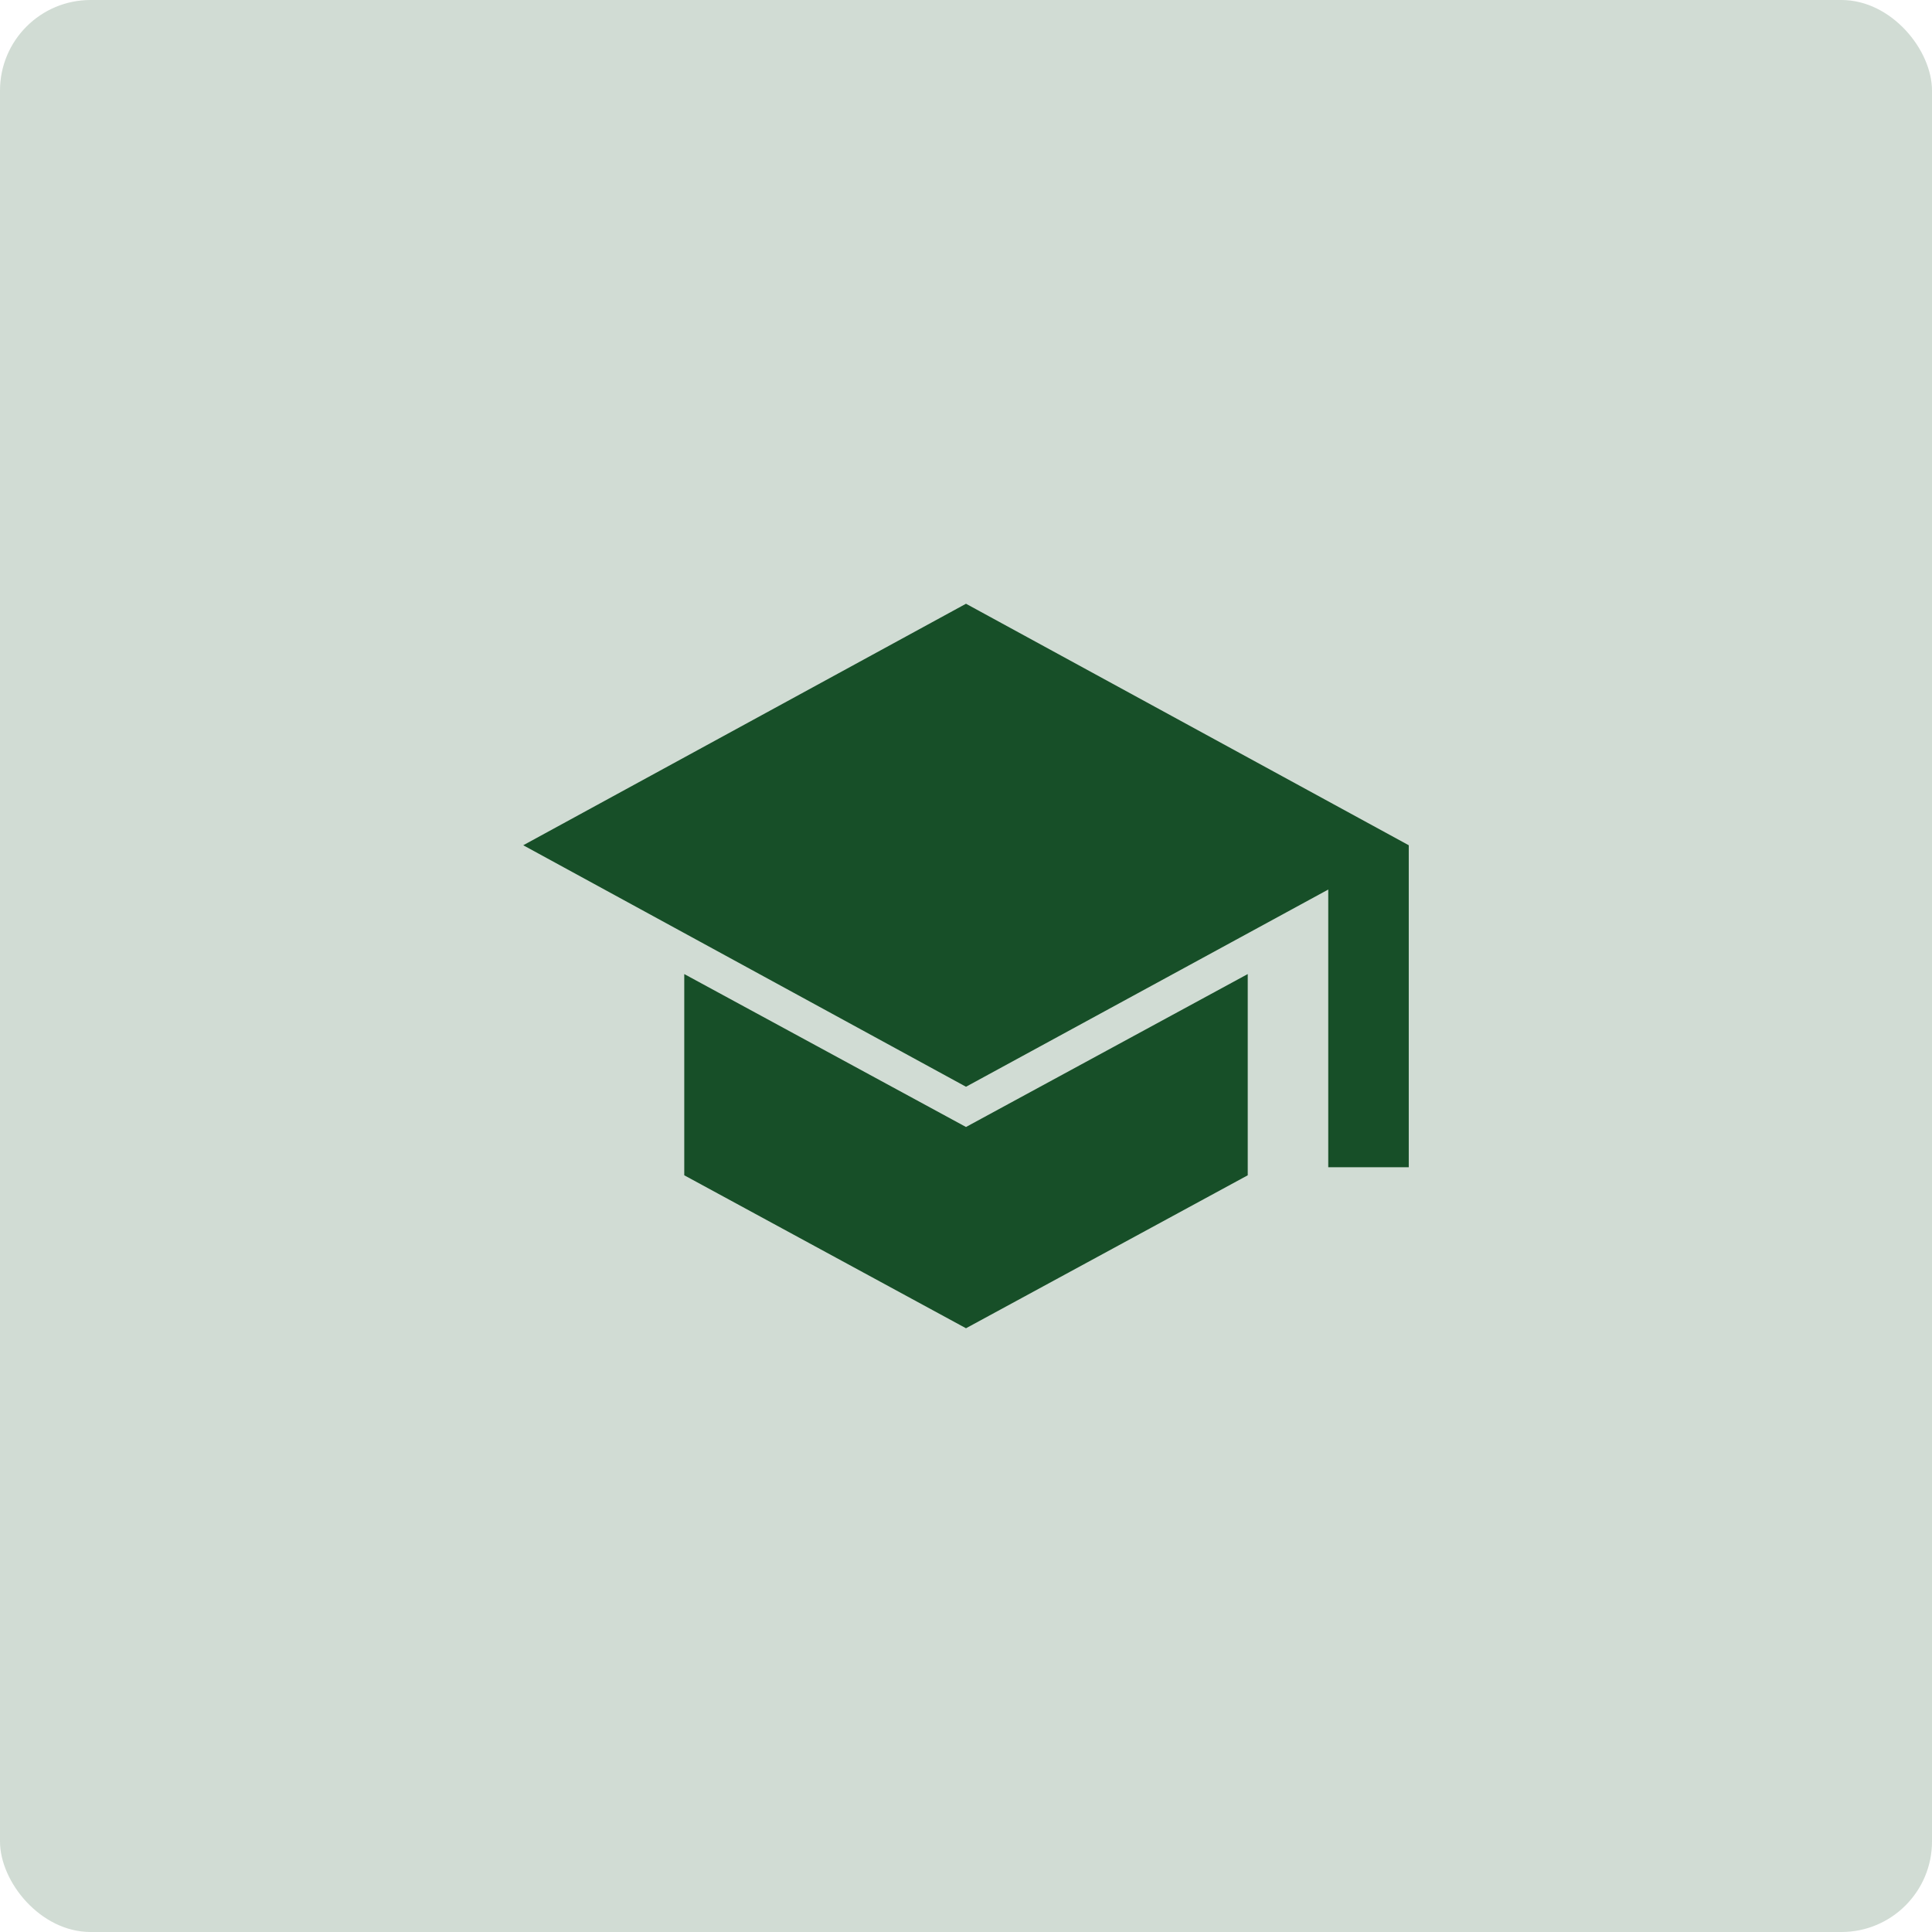 <?xml version="1.0" encoding="UTF-8"?>
<svg xmlns="http://www.w3.org/2000/svg" width="64" height="64" viewBox="0 0 64 64" fill="none">
  <rect width="64" height="64" rx="3" fill="#D1DCD4"></rect>
  <mask id="mask0_114_383" style="mask-type:alpha" maskUnits="userSpaceOnUse" x="16" y="16" width="32" height="32">
    <rect x="16" y="16" width="32" height="32" fill="#D9D9D9"></rect>
  </mask>
  <g mask="url(#mask0_114_383)">
    <path d="M44 38.667V29.467L32 36L17.333 28L32 20L46.667 28V38.667H44ZM32 44L22.667 38.933V32.267L32 37.333L41.333 32.267V38.933L32 44Z" fill="#174F28"></path>
  </g>
</svg>
